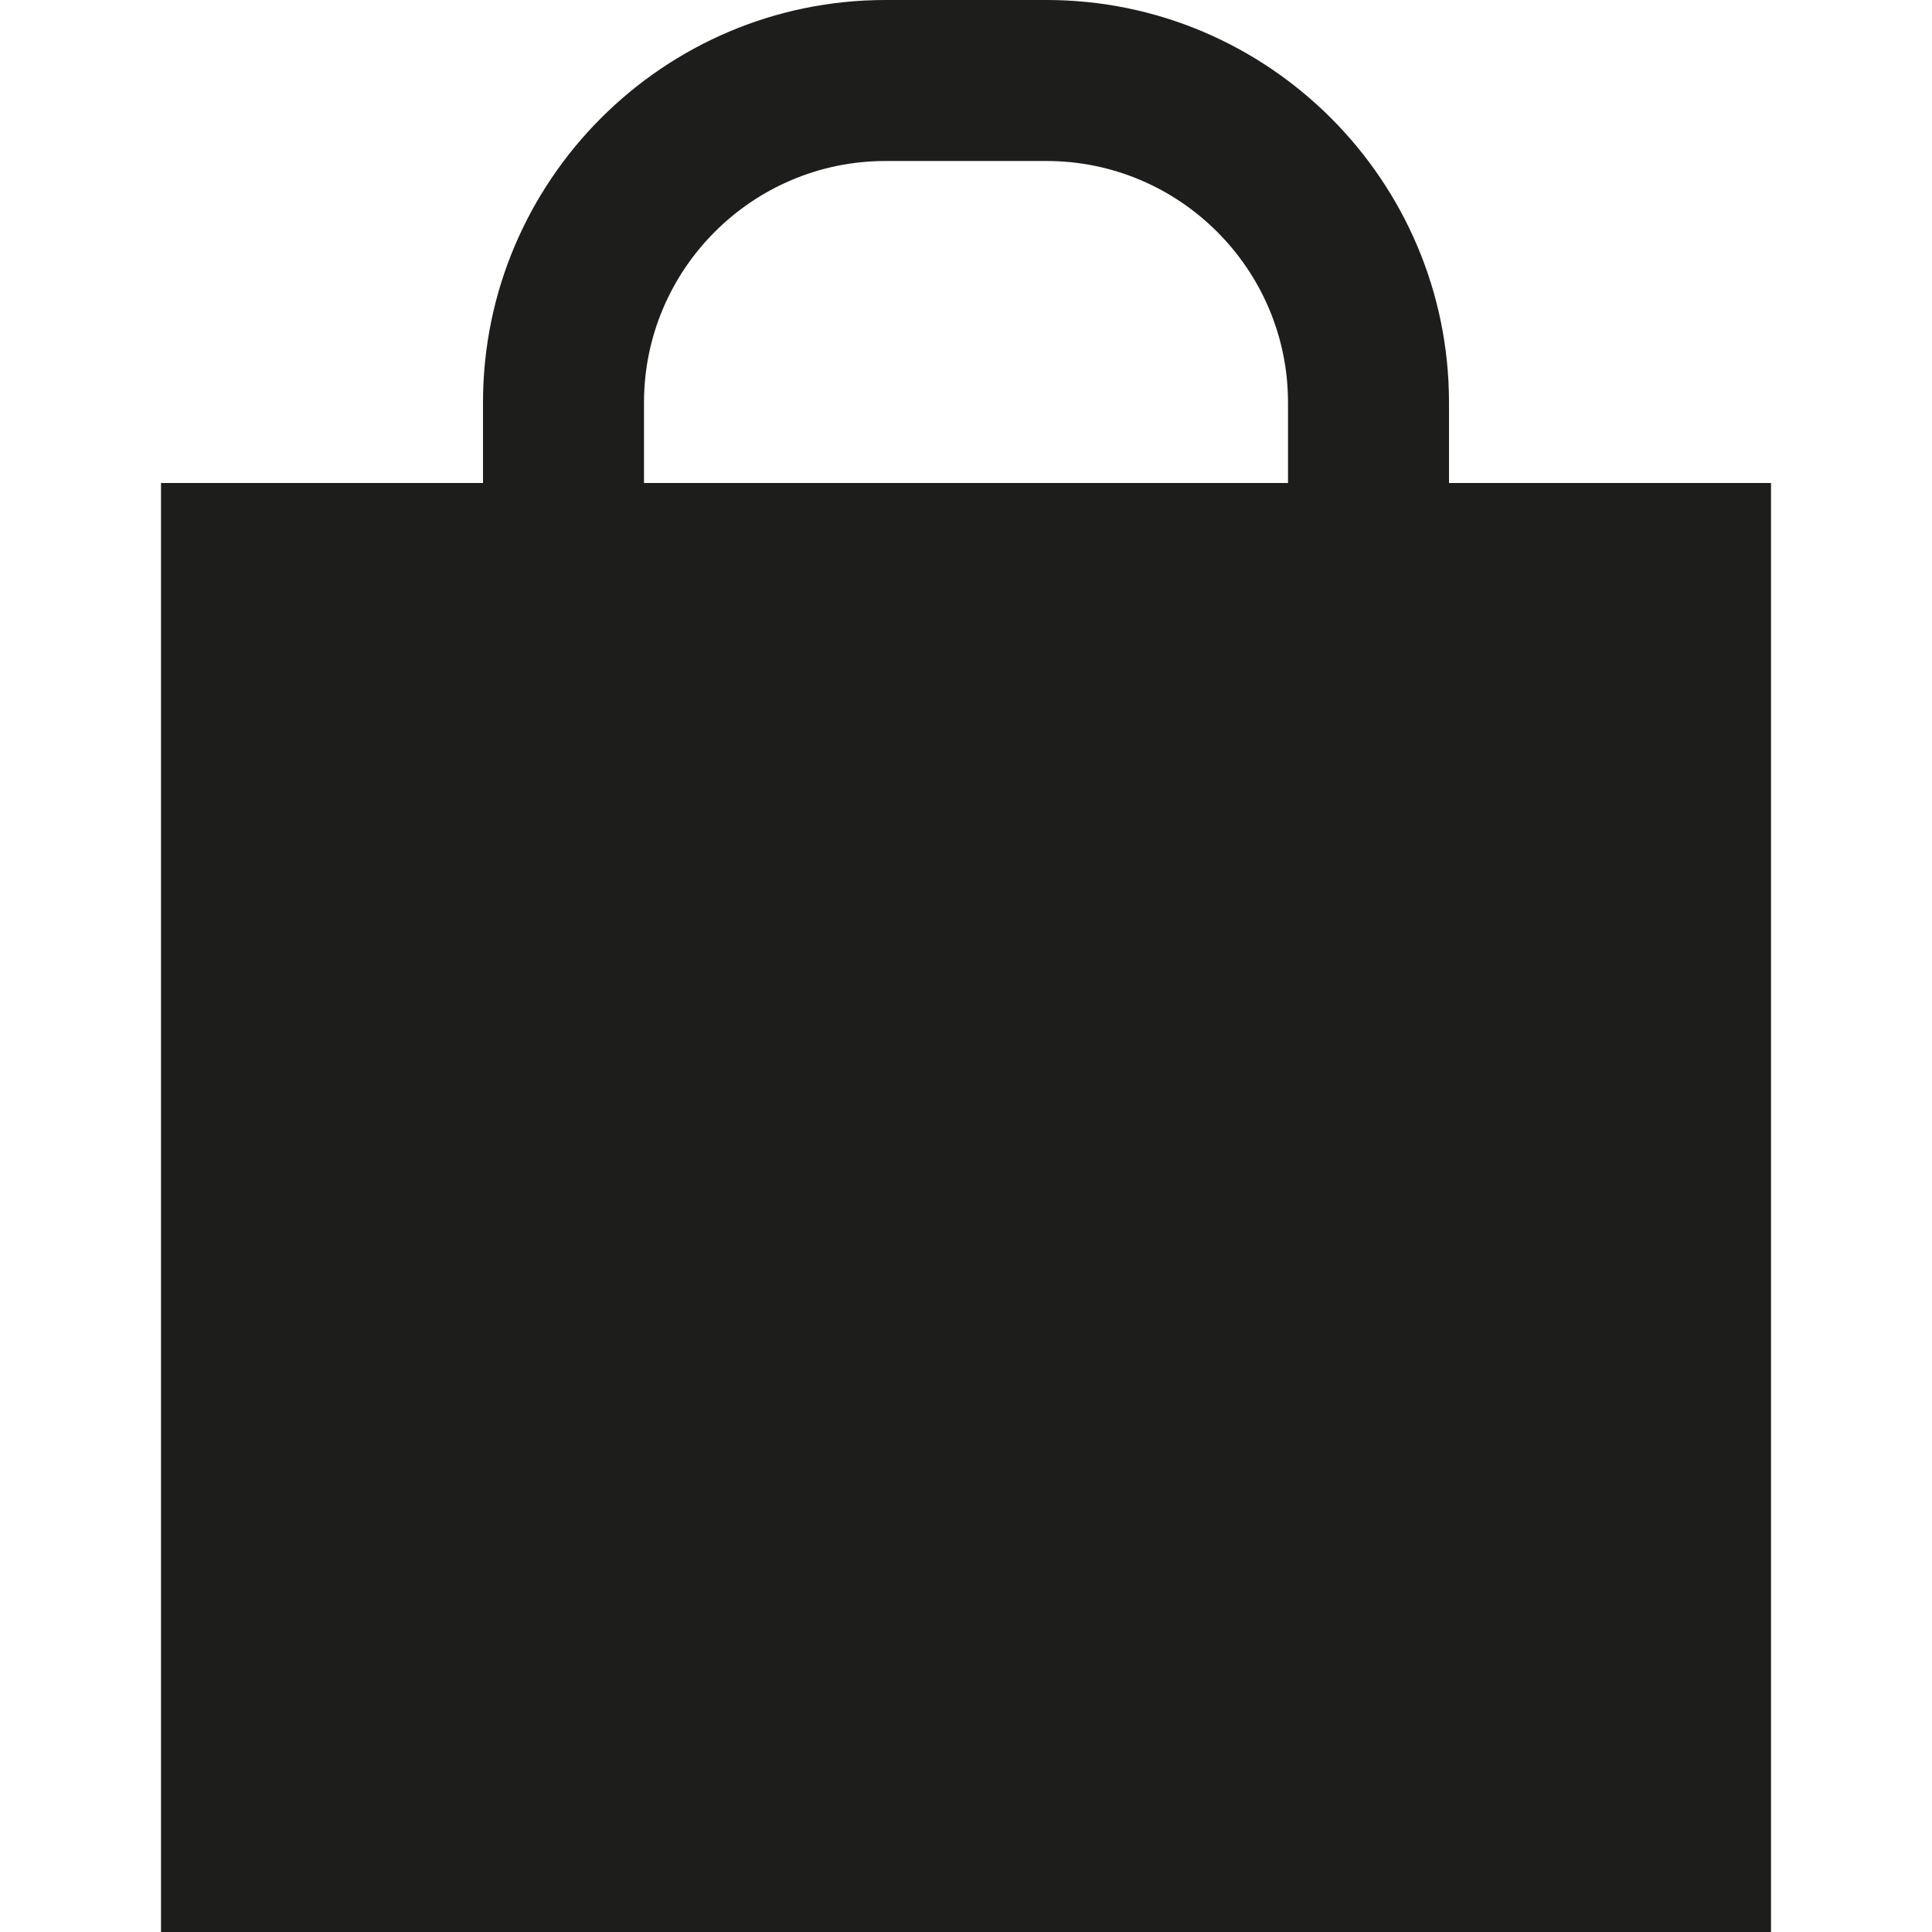 <?xml version="1.0" ?><!-- Uploaded to: SVG Repo, www.svgrepo.com, Generator: SVG Repo Mixer Tools -->
<svg width="800px" height="800px" viewBox="0 0 12 12" enable-background="new 0 0 12 12" id="Слой_1" version="1.1" xml:space="preserve" xmlns="http://www.w3.org/2000/svg" xmlns:xlink="http://www.w3.org/1999/xlink"><path d="M9,3V2.5C9,1.122,7.878,0,6.5,0h-1C4.122,0,3,1.122,3,2.5V3H1v9h10V3H9z M4,2.5  C4,1.673,4.673,1,5.5,1h1C7.327,1,8,1.673,8,2.5V3H4V2.5z" fill="#1D1D1B"/></svg>